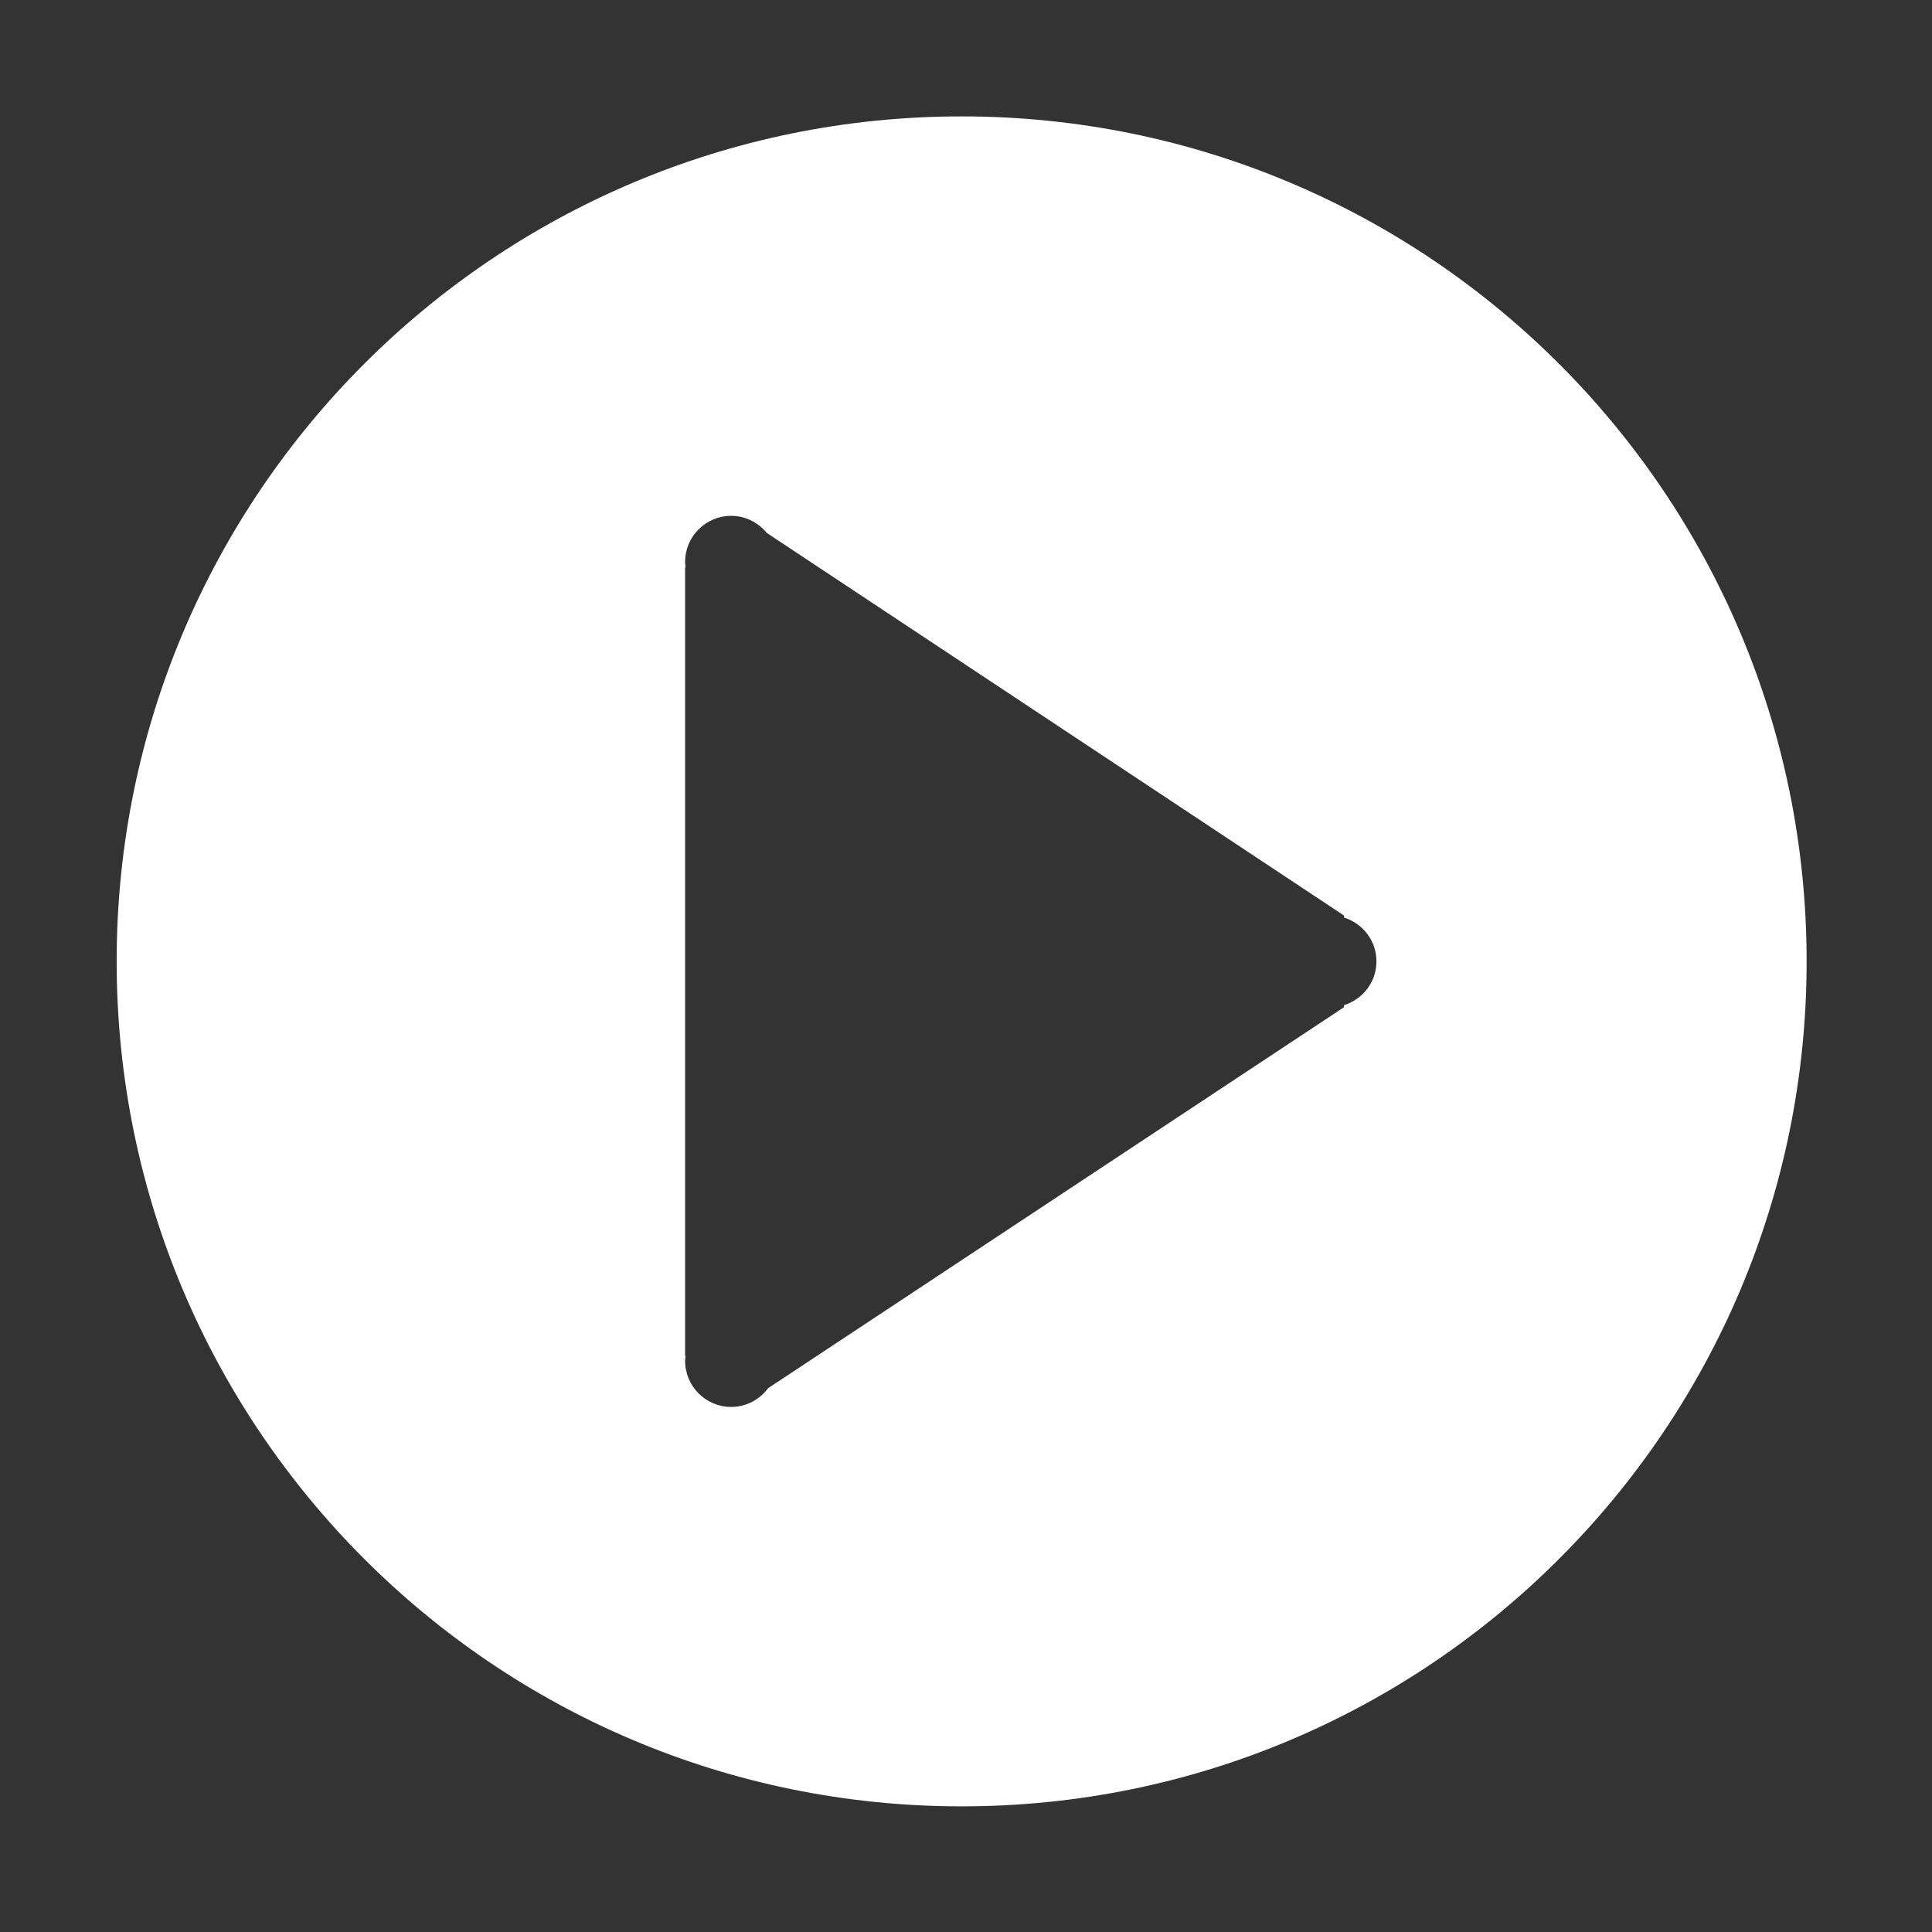 <?xml version="1.0" standalone="no"?><!DOCTYPE svg PUBLIC "-//W3C//DTD SVG 1.1//EN" "http://www.w3.org/Graphics/SVG/1.1/DTD/svg11.dtd"><svg t="1726307833942" class="icon" viewBox="0 0 1024 1024" version="1.1" xmlns="http://www.w3.org/2000/svg" p-id="2582" xmlns:xlink="http://www.w3.org/1999/xlink" width="32" height="32"><rect x="0" y="0" width="1024" height="1024" fill="#333333" stroke="none"/><path d="M509.683 61.691c-247.329 0-447.849 200.52-447.849 447.863 0 247.331 200.52 447.852 447.849 447.852 247.331 0 447.866-200.52 447.866-447.852C957.55 262.211 757.014 61.691 509.683 61.691zM712.381 532.753l0 1.069-305.283 201.957c-4.439 5.989-11.513 9.919-19.57 9.919-13.464 0-24.409-10.945-24.409-24.438 0-0.869 0.158-1.708 0.257-2.548l-0.257-0.169L363.119 300.567l0.257-0.128c-0.099-0.869-0.257-1.708-0.257-2.588 0-13.508 10.945-24.438 24.409-24.438 7.657 0 14.361 3.57 18.873 9.05l305.98 202.811 0 1.069c9.908 3.116 17.165 12.268 17.165 23.211C729.546 520.499 722.287 529.651 712.381 532.753z" fill="#ffffff" p-id="2583"></path></svg>